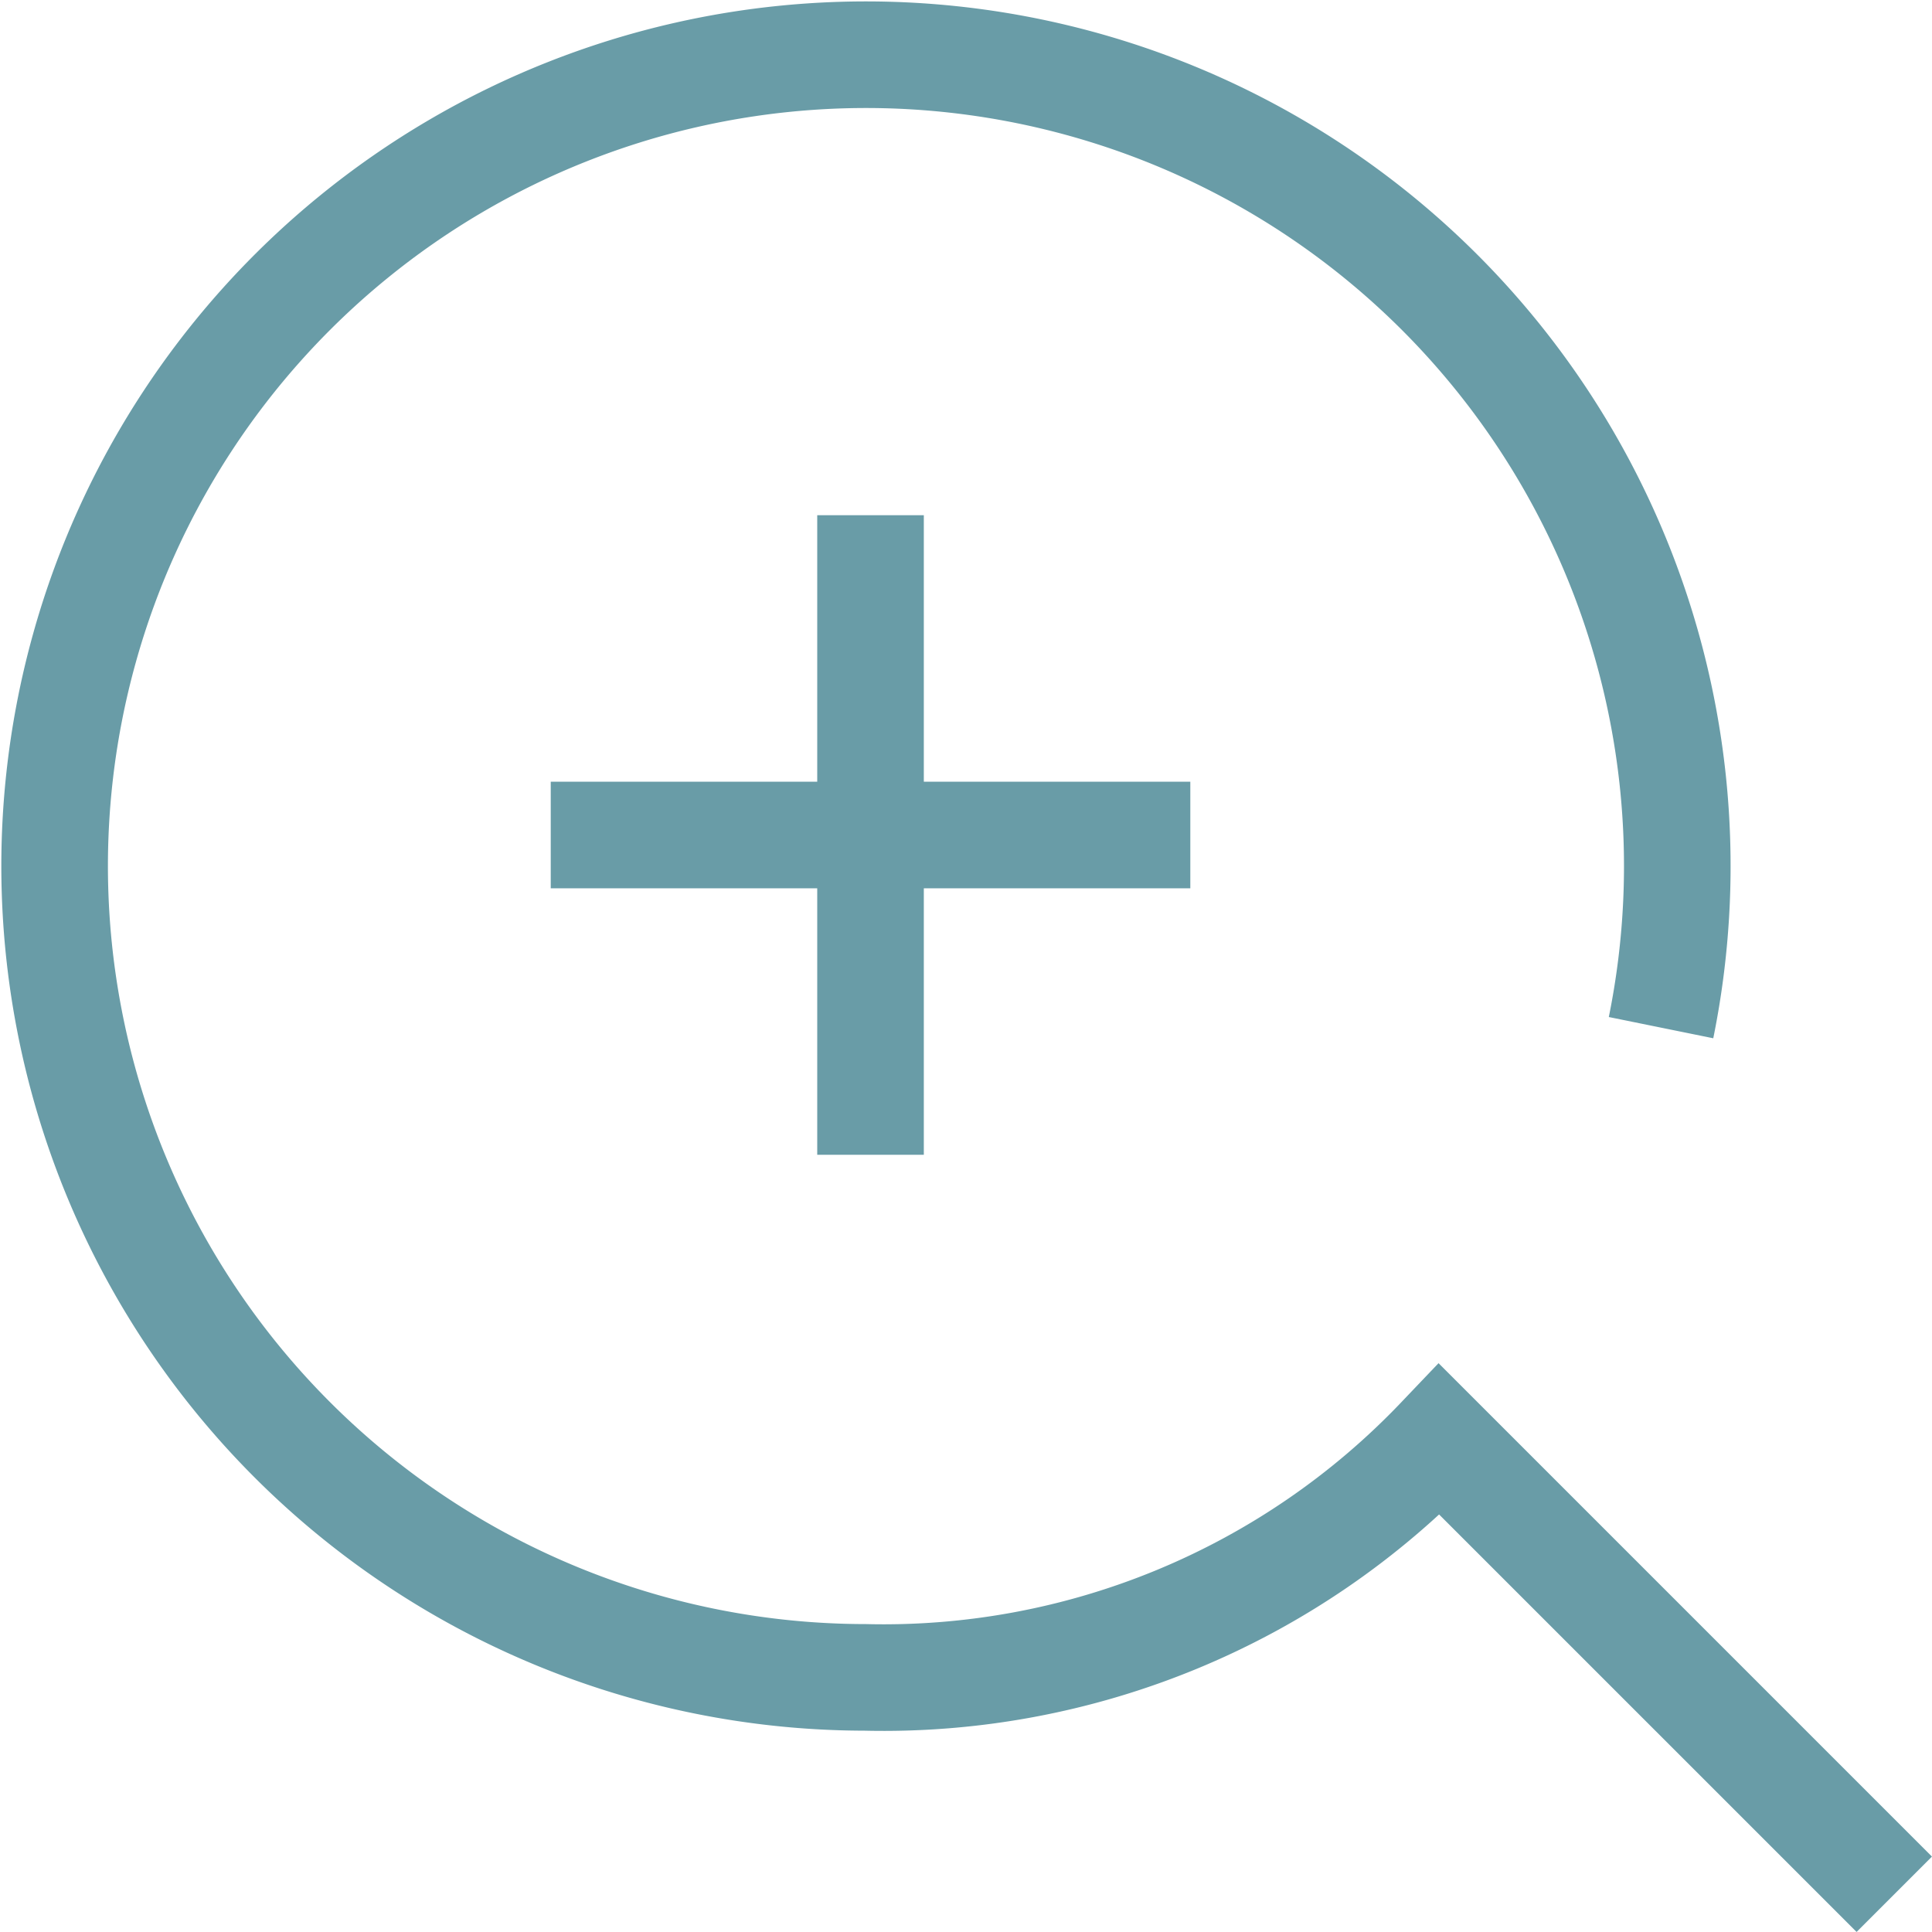 <svg xmlns="http://www.w3.org/2000/svg" width="27.187" height="27.187" viewBox="0 0 27.187 27.187">
    <g data-name="Grupo 8525">
        <path data-name="Trazado 369" d="m49.906 49.906-6.4-6.4a10.808 10.808 0 0 1-8.082 3.348 11.417 11.417 0 1 1 11.2-9.143" style="fill:none;stroke:#699ca7;stroke-width:1.5px" transform="translate(-23.25 -23.25)"/>
        <path data-name="Línea 1057" transform="translate(12.25 7.25)" style="fill:none;stroke:#699ca7;stroke-width:1.5px" d="M0 9V0"/>
        <path data-name="Línea 1058" transform="rotate(90 2.5 14.25)" style="fill:none;stroke:#699ca7;stroke-width:1.5px" d="M0 9V0"/>
    </g>
</svg>
